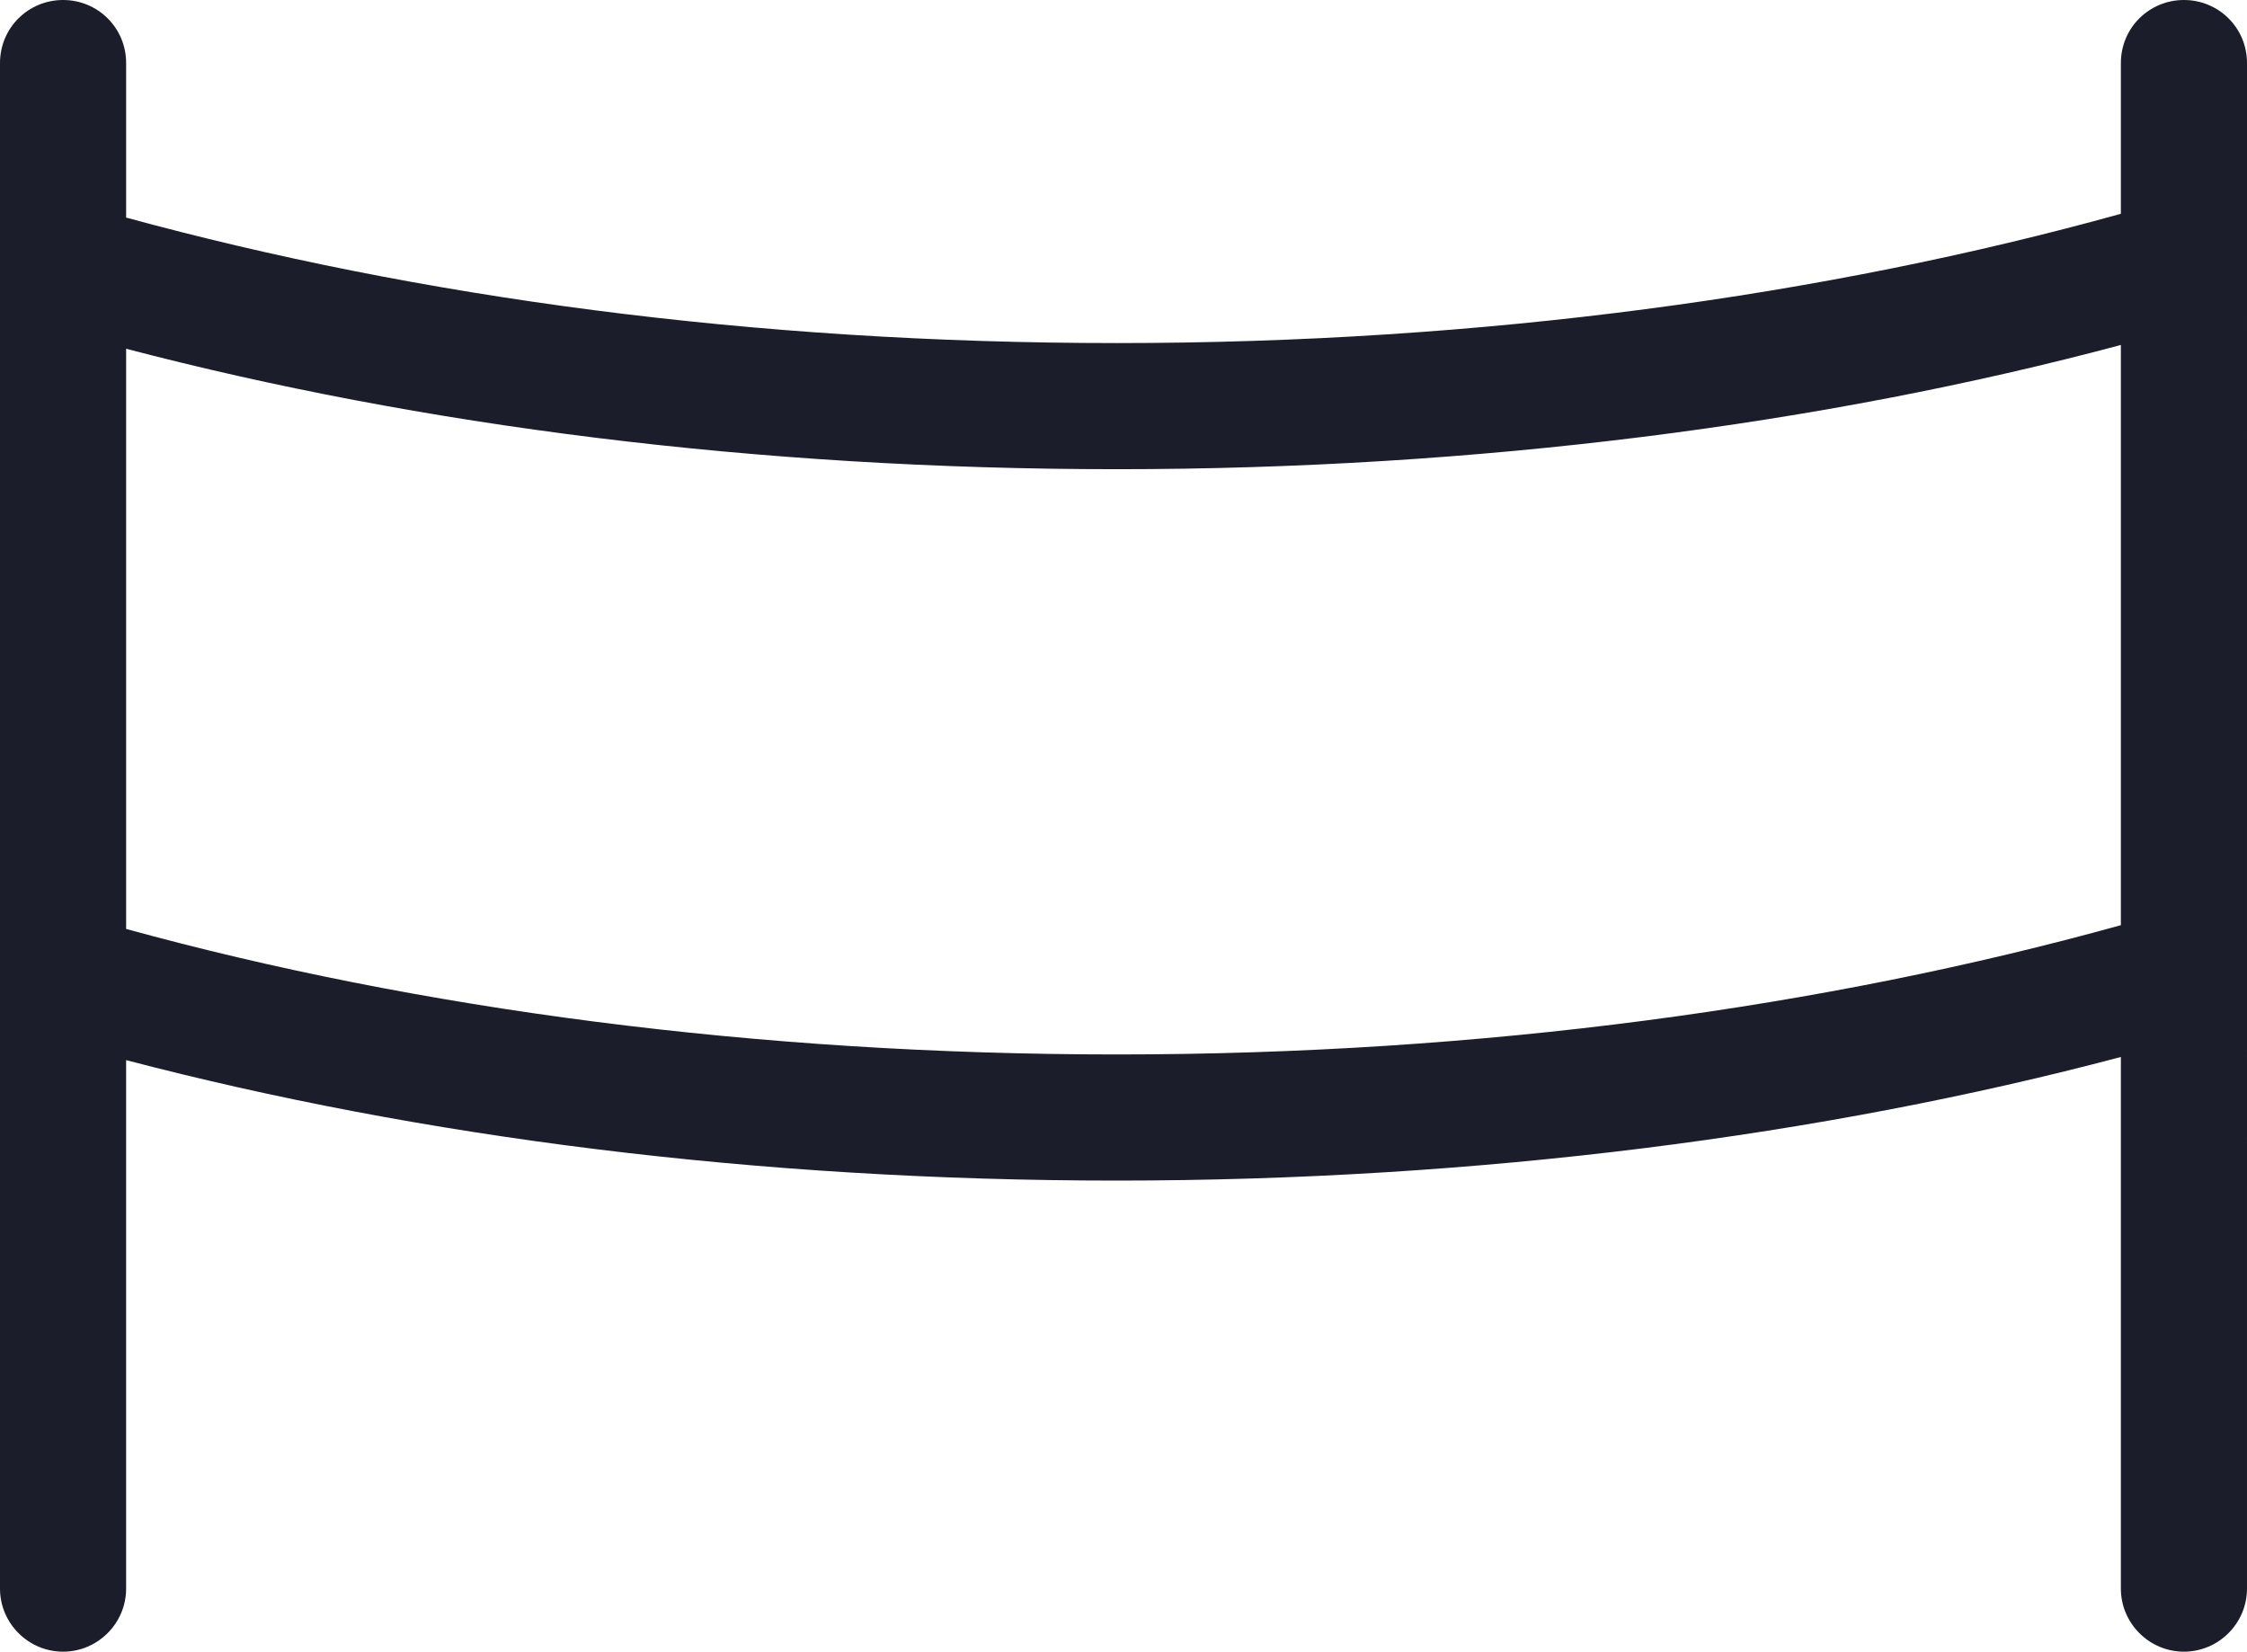<?xml version="1.0" encoding="UTF-8"?>
<svg id="Layer_2" data-name="Layer 2" xmlns="http://www.w3.org/2000/svg" viewBox="0 0 35.63 26.19">
  <defs>
    <style>
      .cls-1 {
        fill: #1b1e2a;
      }
    </style>
  </defs>
  <g id="Body">
    <path class="cls-1" d="M34.63,0c-.55,0-1,.44-1,1V3.39c-4.68,1.3-10.12,2.05-15.92,2.05s-11.09-.73-15.71-1.99V1c0-.56-.45-1-1-1S0,.44,0,1V25.19c0,.55,.45,1,1,1s1-.45,1-1v-8.38c4.66,1.22,9.99,1.91,15.71,1.91s11.21-.71,15.92-1.96v8.43c0,.55,.45,1,1,1s1-.45,1-1V1c0-.56-.45-1-1-1ZM17.71,16.72c-5.72,0-11.09-.72-15.71-1.99V5.53c4.66,1.22,9.99,1.91,15.71,1.91s11.21-.71,15.92-1.97V14.67c-4.68,1.3-10.12,2.05-15.92,2.05Z"/>
  </g>
</svg>